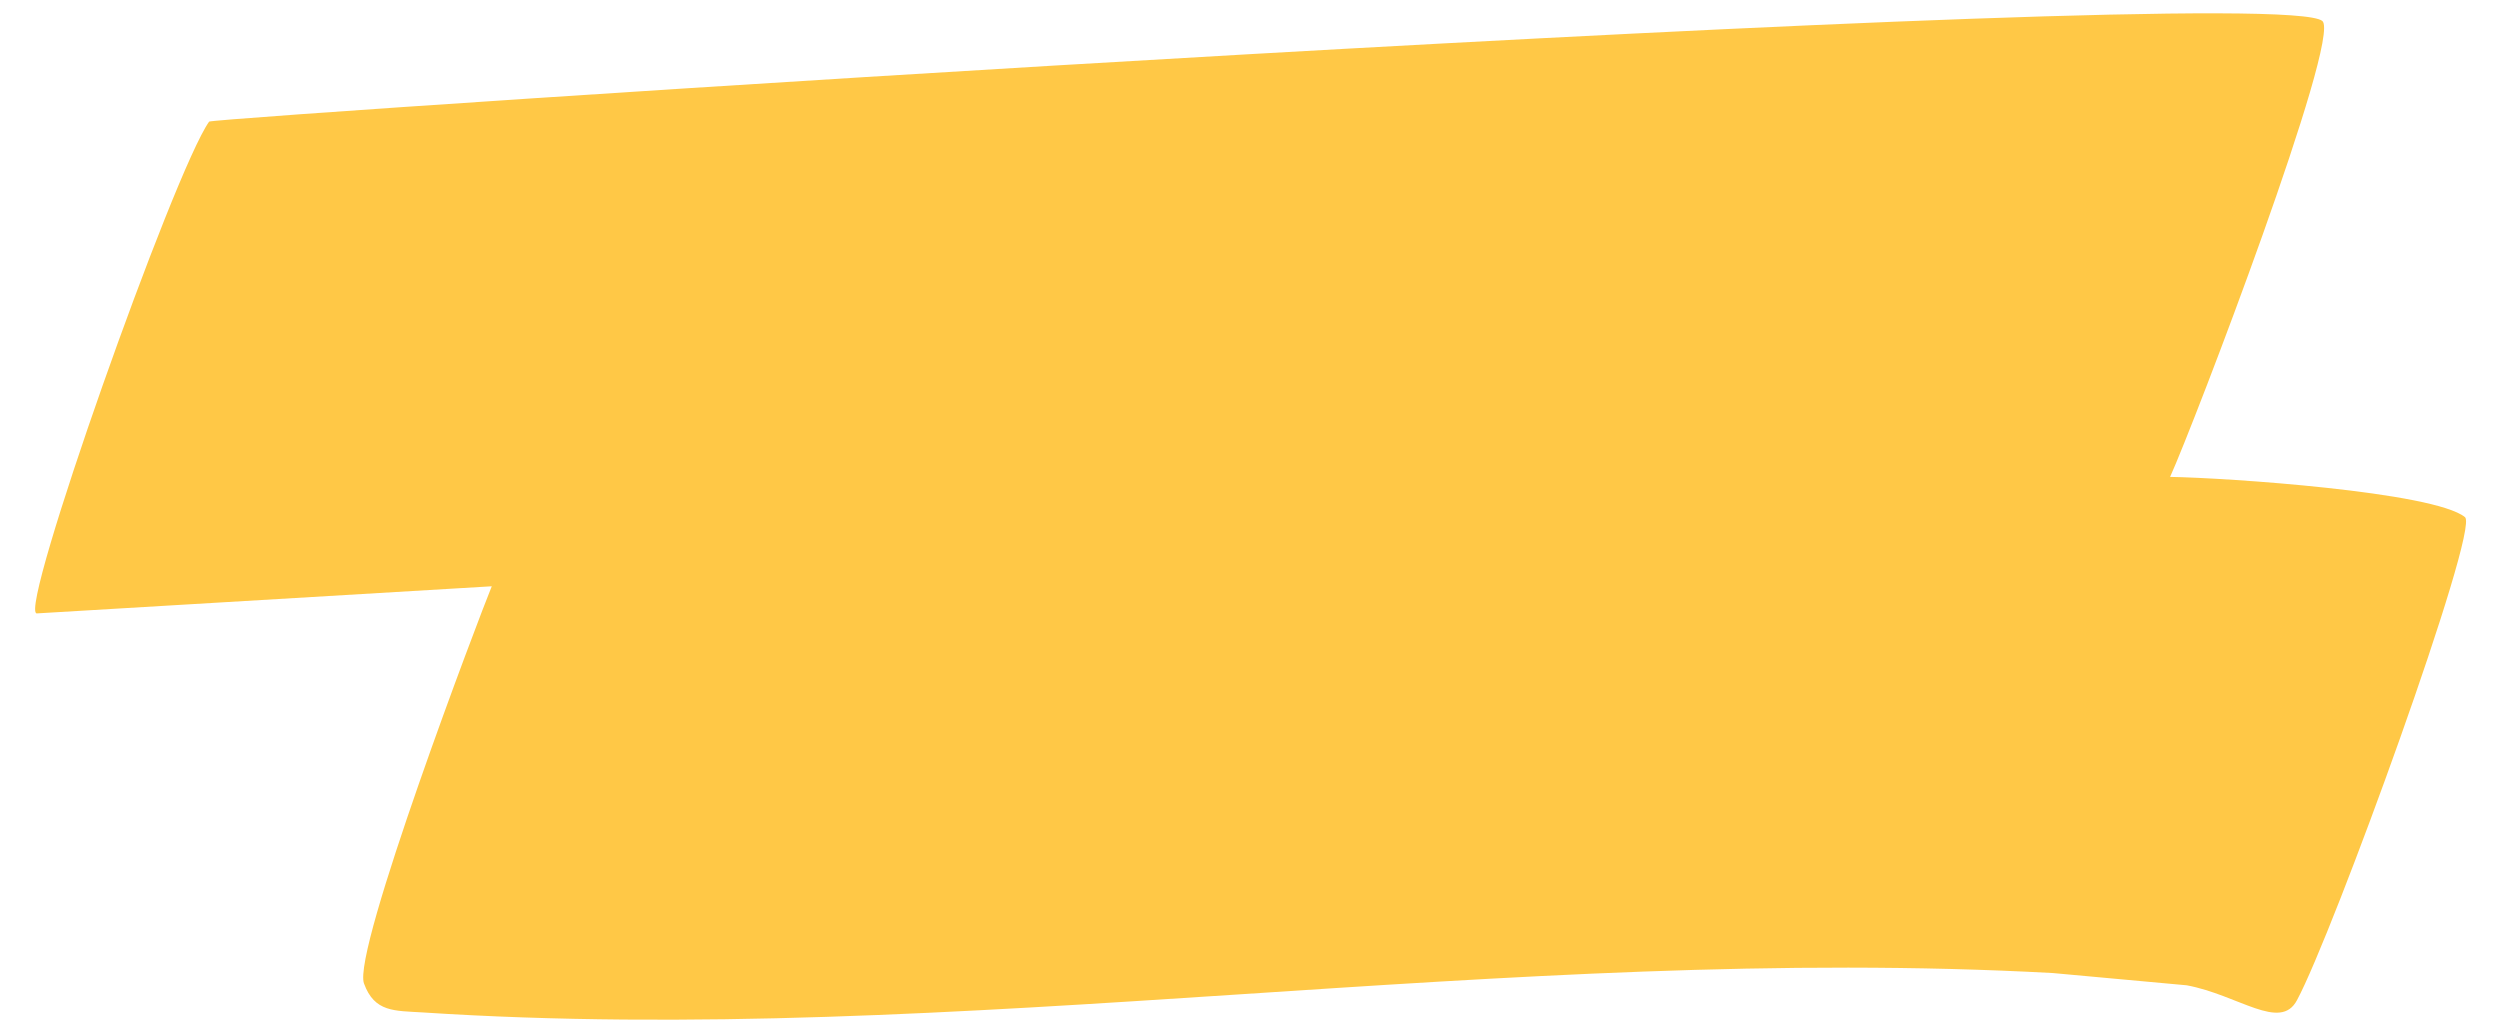 <?xml version="1.0" encoding="UTF-8"?> <svg xmlns="http://www.w3.org/2000/svg" id="Layer_1" data-name="Layer 1" viewBox="0 0 285.7 118.3"> <defs> <style>.cls-1{fill:#ffc846;}</style> </defs> <path class="cls-1" d="M56.2,67c-1.4,3.4-16,41.8-14.6,45.4,1.2,3.3,3.5,3.1,6.7,3.3,61.2,4,124-7.9,186.3-4.5l15.3,1.4c5.9,1.1,10.7,5.3,12.6,1.7,4.1-7.6,20.9-53.8,19.2-55.2-3.6-2.9-27.3-4.5-33.7-4.6,2.8-6.2,19.6-50.2,17.4-52.1-5.6-4.7-241.2,11-241.5,11.5C19.9,19.5,2,70,4.2,70.1Z"></path> </svg> 